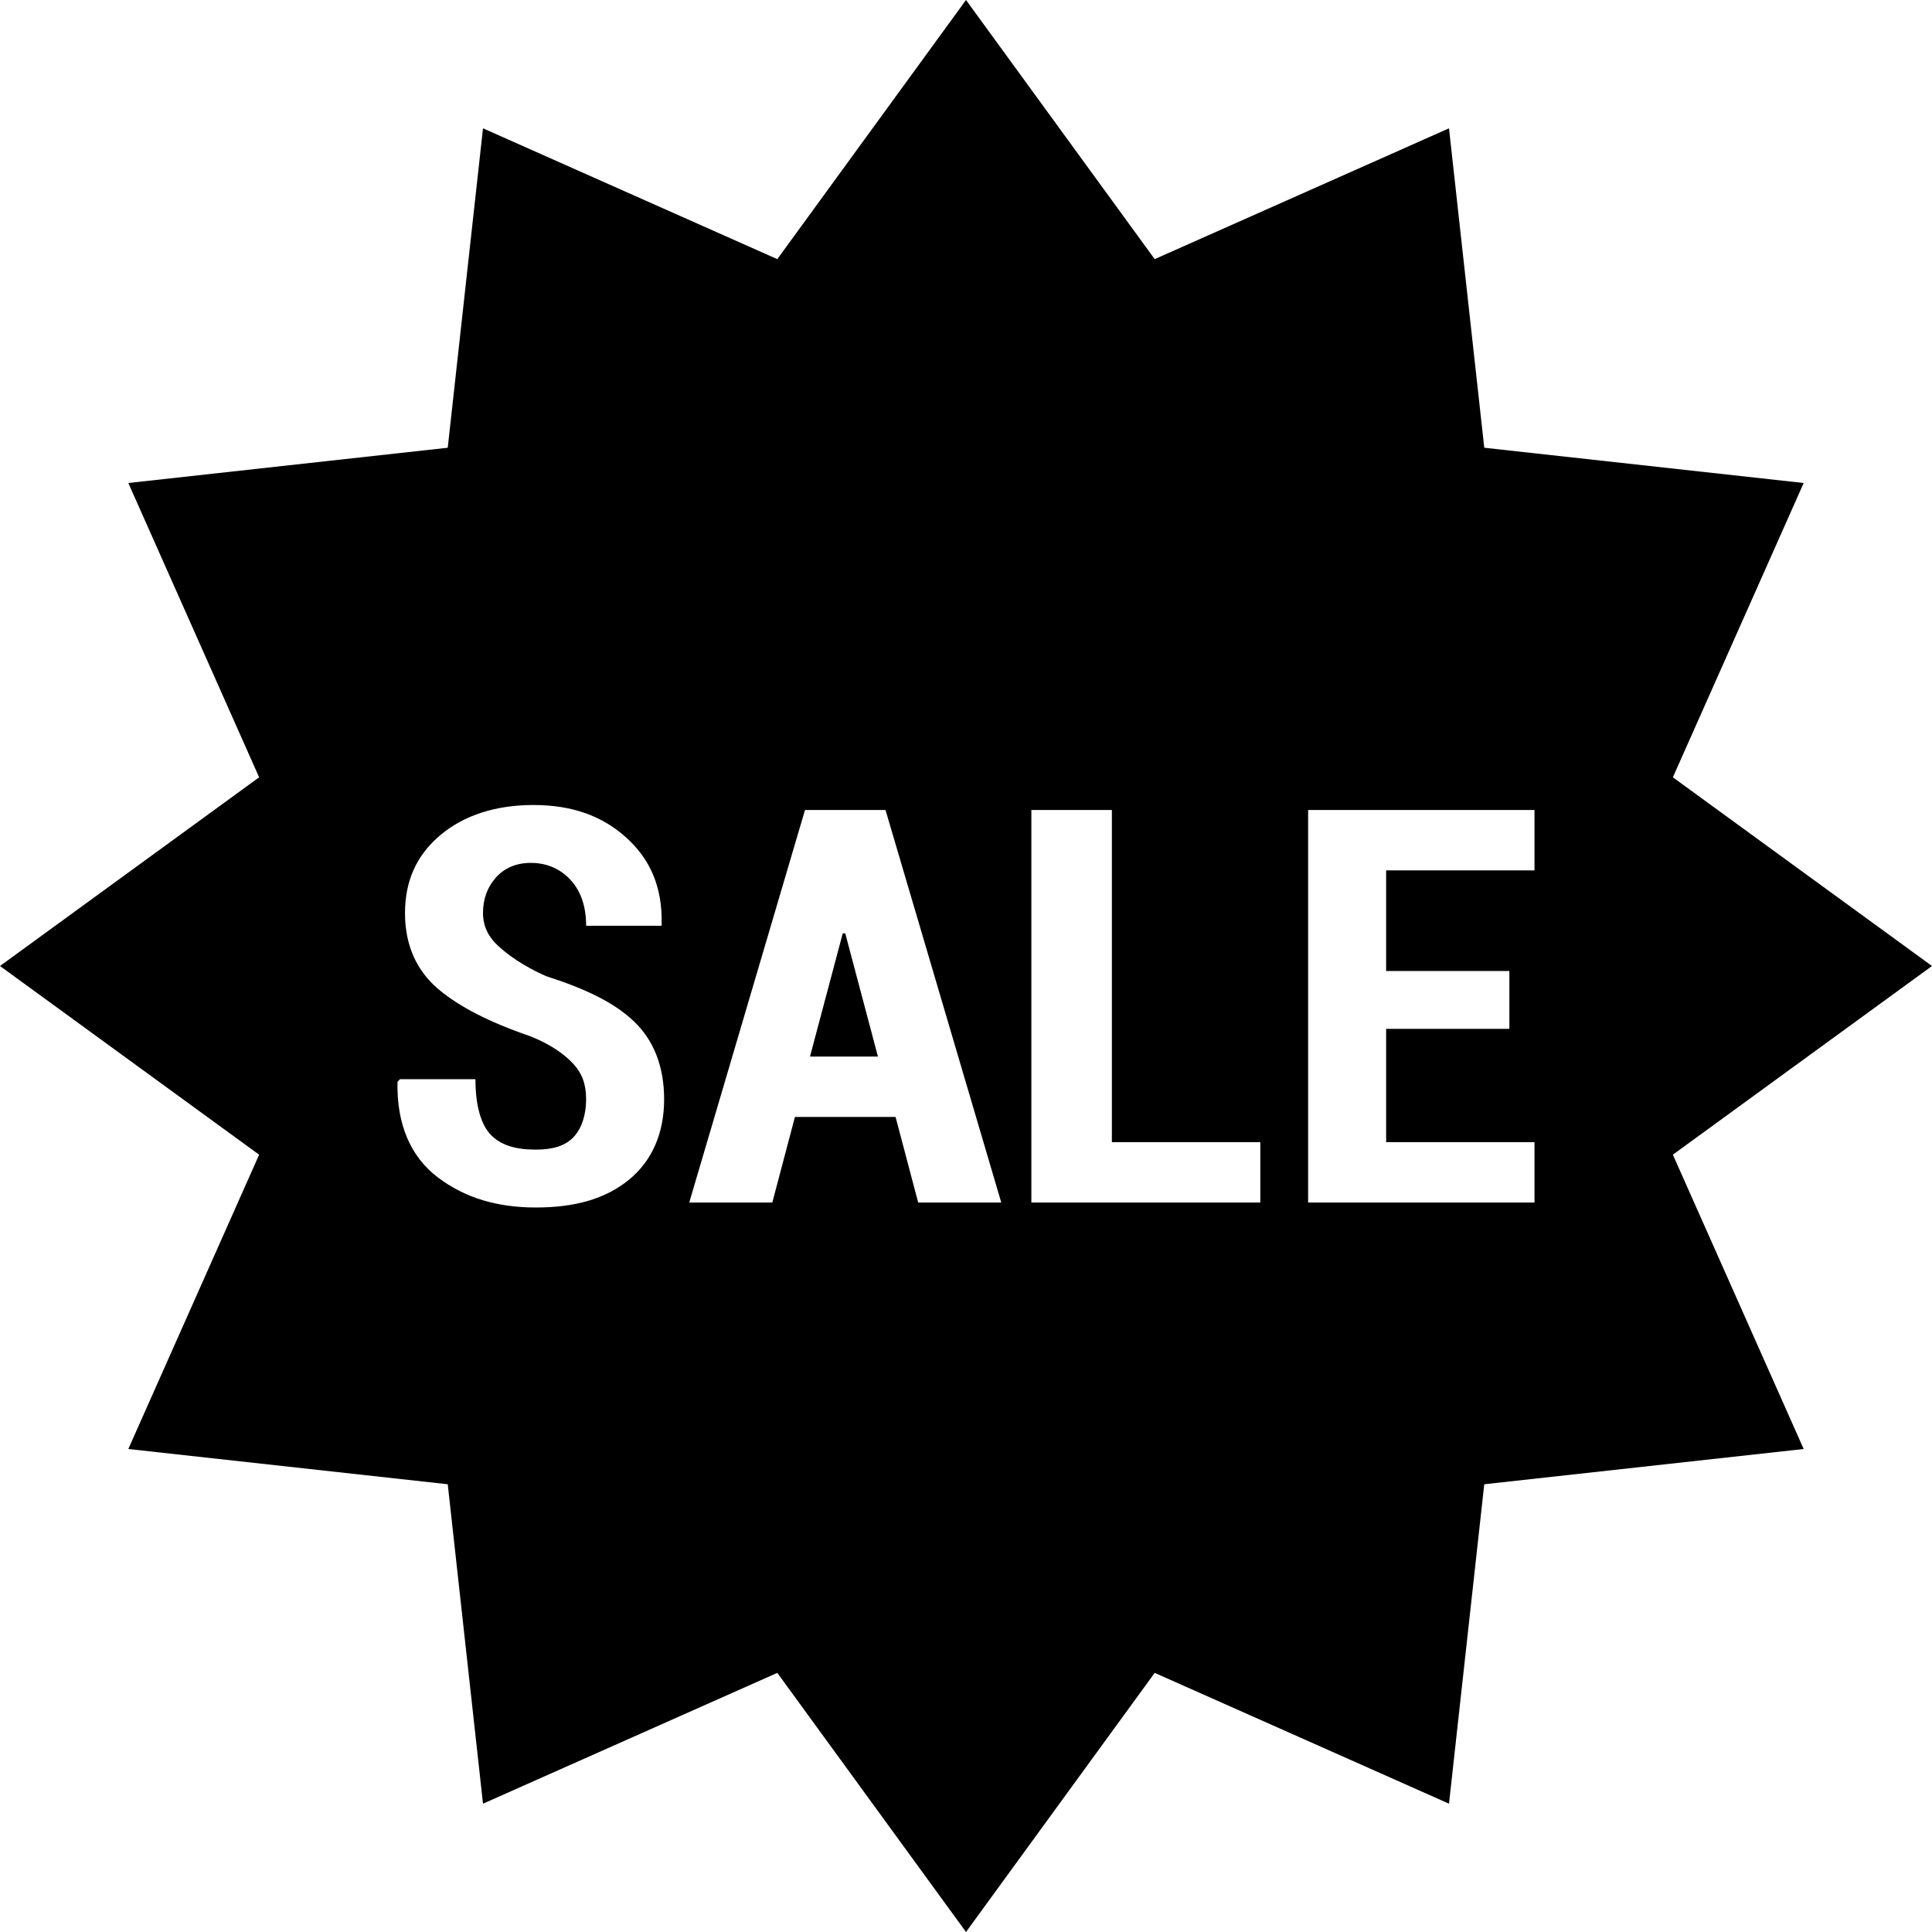 <?xml version="1.0"?>
<svg xmlns="http://www.w3.org/2000/svg" viewBox="0 0 24 24" enable-background="new 0 0 24 24">
    <path d="M 12 0 L 9.656 3.219 L 6 1.594 L 5.562 5.562 L 1.594 6 L 3.219 9.656 L 0 12 L 3.219 14.344 L 1.594 18 L 5.562 18.438 L 6 22.406 L 9.656 20.781 L 12 24 L 14.344 20.781 L 18 22.406 L 18.438 18.438 L 22.406 18 L 20.781 14.344 L 24 12 L 20.781 9.656 L 22.406 6 L 18.438 5.562 L 18 1.594 L 14.344 3.219 L 12 0 z M 6.625 10 C 7.112 10 7.485 10.138 7.781 10.406 C 8.077 10.674 8.228 11.019 8.219 11.469 L 8.219 11.5 L 7.281 11.5 C 7.281 11.249 7.21 11.068 7.094 10.938 C 6.978 10.807 6.81 10.719 6.594 10.719 C 6.408 10.719 6.259 10.787 6.156 10.906 C 6.053 11.025 6 11.166 6 11.344 C 6 11.509 6.071 11.643 6.188 11.75 C 6.304 11.857 6.496 11.999 6.781 12.125 C 7.266 12.281 7.626 12.45 7.875 12.688 C 8.124 12.925 8.25 13.254 8.25 13.656 C 8.25 14.071 8.104 14.418 7.812 14.656 C 7.521 14.894 7.139 15 6.656 15 C 6.18 15 5.776 14.882 5.438 14.625 C 5.099 14.368 4.926 13.963 4.938 13.438 L 4.969 13.406 L 5.906 13.406 C 5.906 13.711 5.967 13.96 6.094 14.094 C 6.222 14.228 6.407 14.281 6.656 14.281 C 6.865 14.281 7.02 14.236 7.125 14.125 C 7.23 14.014 7.281 13.841 7.281 13.656 C 7.281 13.462 7.227 13.331 7.125 13.219 C 7.023 13.107 6.858 12.982 6.594 12.875 C 6.079 12.699 5.697 12.503 5.438 12.281 C 5.178 12.058 5.031 11.745 5.031 11.344 C 5.031 10.946 5.172 10.625 5.469 10.375 C 5.765 10.125 6.165 10 6.625 10 z M 10 10.062 L 11 10.062 L 12.438 14.938 L 11.406 14.938 L 11.125 13.875 L 9.875 13.875 L 9.594 14.938 L 8.562 14.938 L 10 10.062 z M 12.812 10.062 L 13.812 10.062 L 13.812 14.188 L 15.656 14.188 L 15.656 14.938 L 12.812 14.938 L 12.812 10.062 z M 16.25 10.062 L 19.062 10.062 L 19.062 10.812 L 17.219 10.812 L 17.219 12.062 L 18.75 12.062 L 18.75 12.781 L 17.219 12.781 L 17.219 14.188 L 19.062 14.188 L 19.062 14.938 L 16.25 14.938 L 16.25 10.062 z M 10.469 11.594 L 10.062 13.125 L 10.906 13.125 L 10.5 11.594 L 10.469 11.594 z"/>
</svg>
